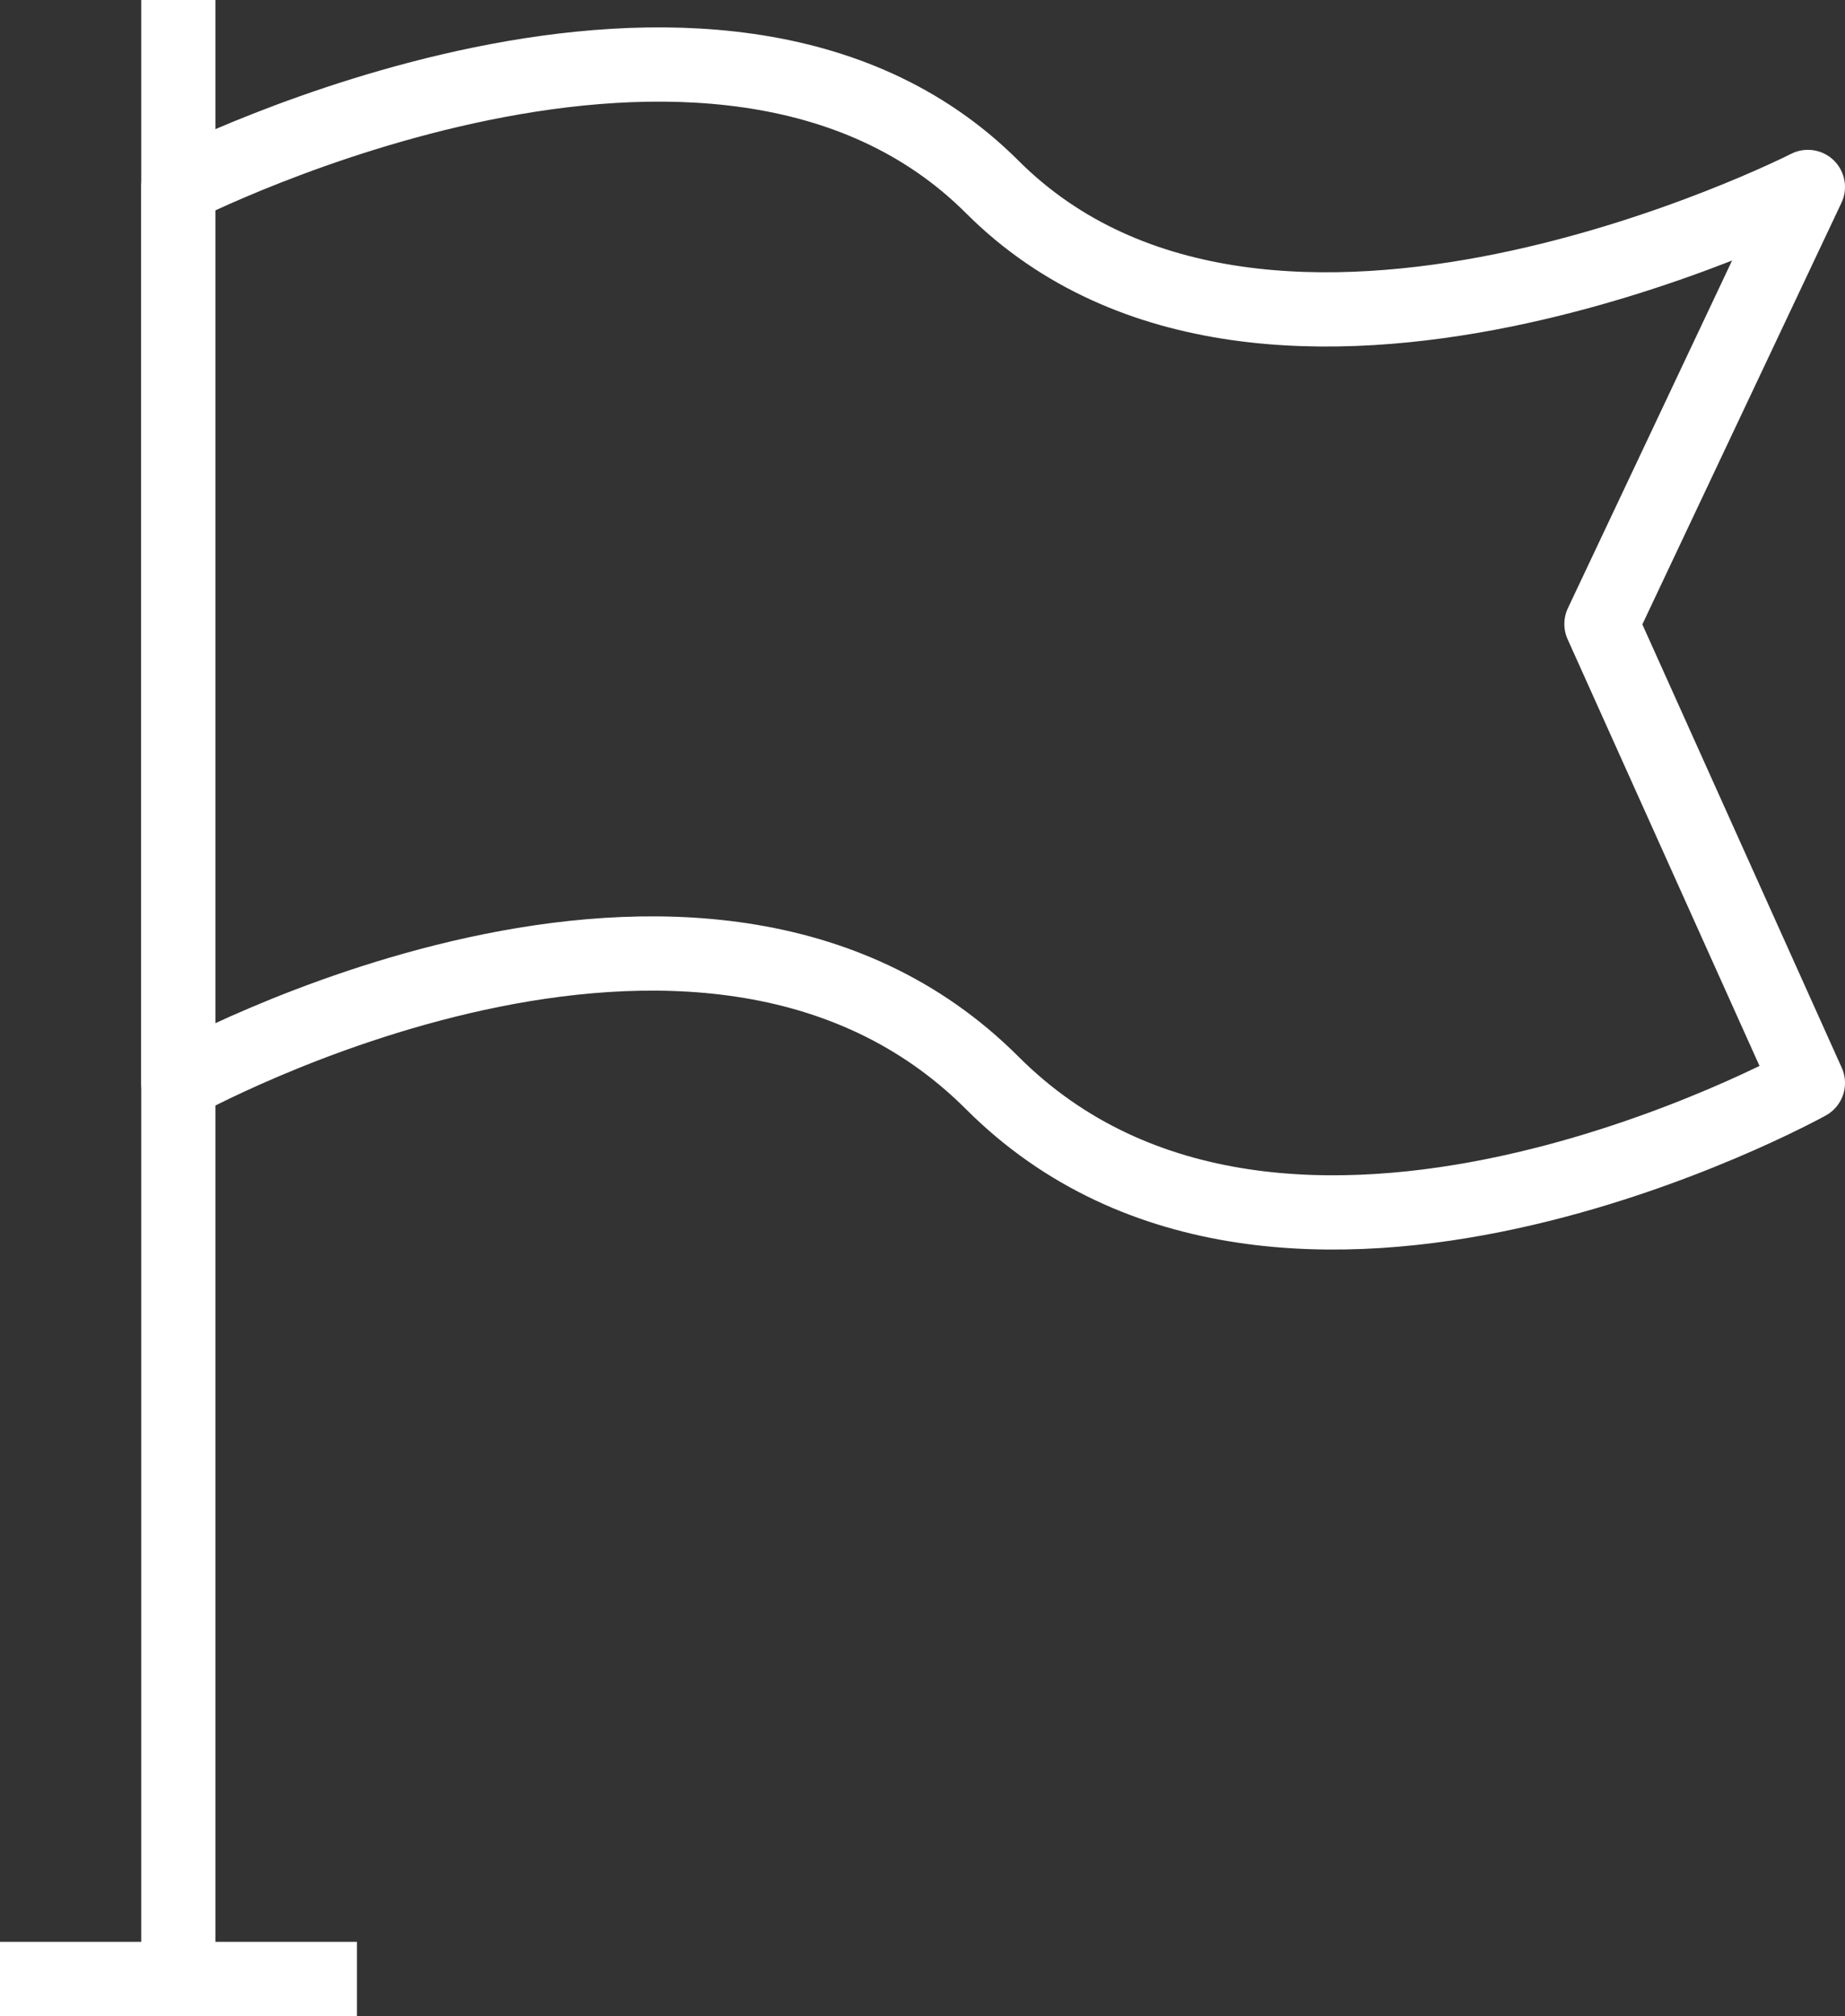 <?xml version="1.0" encoding="UTF-8"?>
<svg id="_レイヤー_2" data-name="レイヤー 2" xmlns="http://www.w3.org/2000/svg" viewBox="0 0 99.4 108.59">
  <rect x="0" y="0" width="99.4" height="108.59" fill="#333333" stroke="none"/>
  <defs>
    <style>
      .cls-1 {
        stroke-miterlimit: 10;
      }

      .cls-1, .cls-2 {
        fill: none;
        stroke: #fff;
        stroke-width: 4px;
      }

      .cls-2 {
        stroke-linejoin: round;
      }
    </style>
  </defs>
  <g id="_レイヤー_1-2" data-name="レイヤー 1">
    <g>
      <line class="cls-1" x1="9.61" x2="9.61" y2="106.59"/>
      <line class="cls-1" x1="19.23" y1="106.59" y2="106.59"/>
      <path class="cls-2" d="M97.4,58.33s-28.25,15.69-43.94,0c-15.69-15.69-43.85,0-43.85,0V10.07s29-14.84,43.85,0,43.94,0,43.94,0l-11.12,23.54,11.12,24.72Z"/>
    </g>
  </g>
</svg>